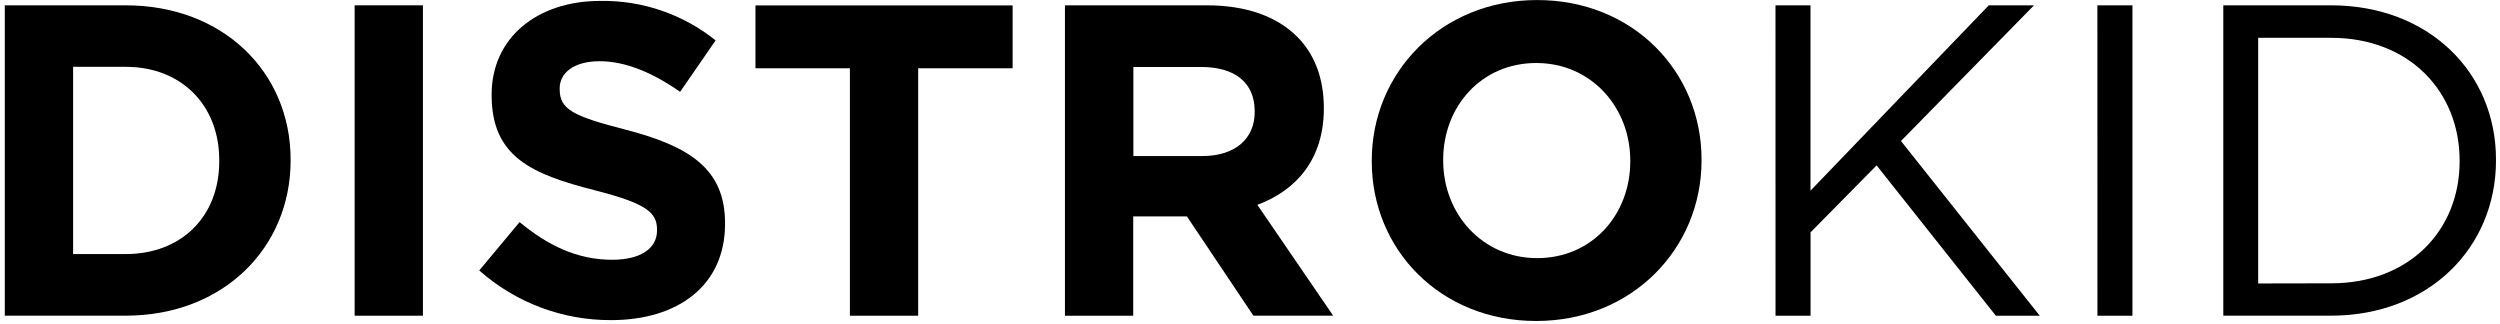 <?xml version="1.0" encoding="UTF-8"?>
<svg width="517px" height="67px" viewBox="0 0 517 67" version="1.1" xmlns="http://www.w3.org/2000/svg" xmlns:xlink="http://www.w3.org/1999/xlink">
    <!-- Generator: Sketch 51.3 (57544) - http://www.bohemiancoding.com/sketch -->
    <title>distrokid_white</title>
    <desc>Created with Sketch.</desc>
    <defs></defs>
    <g id="Page-1" stroke="none" stroke-width="1" fill="none" fill-rule="evenodd">
        <g id="distrokid_white" fill="#000000" fill-rule="nonzero">
            <g id="Group">
                <path d="M0.99,1.1 L25.99,1.1 C46.16,1.1 60.1,14.94 60.1,33.01 L60.1,33.19 C60.1,51.25 46.16,65.28 25.99,65.28 L0.99,65.28 L0.99,1.1 Z M25.99,52.54 C37.54,52.54 45.34,44.75 45.34,33.38 L45.34,33.2 C45.38,21.82 37.58,13.82 25.99,13.82 L15.12,13.82 L15.12,52.54 L25.99,52.54 Z" id="Shape"></path>
                <polygon id="Shape" points="73.34 1.1 87.46 1.1 87.46 65.29 73.34 65.29"></polygon>
                <path d="M99.11,55.93 L107.45,45.93 C113.23,50.7 119.28,53.72 126.61,53.72 C132.39,53.72 135.87,51.43 135.87,47.67 L135.87,47.49 C135.87,43.91 133.67,42.08 122.94,39.33 C110.01,36.03 101.67,32.45 101.67,19.71 L101.67,19.53 C101.67,7.89 110.99,0.19 124.14,0.19 C132.798,0.047 141.234,2.934 147.99,8.35 L140.65,18.99 C134.99,15.04 129.37,12.66 123.99,12.66 C118.61,12.66 115.74,15.14 115.74,18.25 L115.74,18.43 C115.74,22.65 118.49,24.02 129.58,26.87 C142.58,30.26 149.94,34.94 149.94,46.12 L149.94,46.3 C149.94,59.04 140.22,66.2 126.38,66.2 C116.336,66.246 106.628,62.59 99.11,55.93 Z" id="Shape"></path>
                <polygon id="Shape" points="175.76 14.12 156.23 14.12 156.23 1.12 209.41 1.12 209.41 14.12 189.88 14.12 189.88 65.29 175.76 65.29"></polygon>
                <path d="M220.23,1.1 L249.57,1.1 C257.73,1.1 264.06,3.39 268.27,7.61 C271.85,11.19 273.77,16.23 273.77,22.28 L273.77,22.46 C273.77,32.82 268.18,39.33 260.02,42.36 L275.7,65.28 L259.2,65.28 L245.45,44.75 L234.35,44.75 L234.35,65.29 L220.23,65.29 L220.23,1.1 Z M248.65,32.27 C255.53,32.27 259.47,28.6 259.47,23.19 L259.47,23.02 C259.47,16.97 255.25,13.85 248.38,13.85 L234.38,13.85 L234.38,32.28 L248.65,32.27 Z" id="Shape"></path>
                <path d="M283.68,33.38 L283.68,33.2 C283.68,14.95 298.08,0.01 317.88,0.01 C337.68,0.01 351.88,14.77 351.88,33.01 L351.88,33.19 C351.88,51.44 337.48,66.38 317.68,66.38 C297.88,66.38 283.68,51.62 283.68,33.38 Z M337.14,33.38 L337.14,33.2 C337.14,22.2 329.07,13.03 317.7,13.03 C306.33,13.03 298.45,22.03 298.45,33.03 L298.45,33.21 C298.45,44.21 306.52,53.38 317.89,53.38 C329.26,53.38 337.14,44.38 337.14,33.38 Z" id="Shape"></path>
            </g>
            <g id="Group" transform="translate(367, 1)">
                <polygon id="Shape" points="0.17 0.1 7.41 0.1 7.41 38.43 44.28 0.1 53.63 0.1 26.12 28.16 54.82 64.29 45.74 64.29 21.08 33.2 7.42 47.05 7.42 64.29 0.18 64.29"></polygon>
                <polygon id="Shape" points="66.74 0.1 73.99 0.1 73.99 64.29 66.75 64.29"></polygon>
                <path d="M92.78,0.1 L115.06,0.1 C135.23,0.1 149.17,13.94 149.17,32.01 L149.17,32.19 C149.17,50.25 135.23,64.28 115.06,64.28 L92.78,64.28 L92.78,0.1 Z M115.06,57.59 C131.29,57.59 141.65,46.59 141.65,32.38 L141.65,32.2 C141.65,17.98 131.29,6.82 115.06,6.82 L99.99,6.82 L99.99,57.62 L115.06,57.59 Z" id="Shape"></path>
            </g>
        </g>
    </g>
</svg>